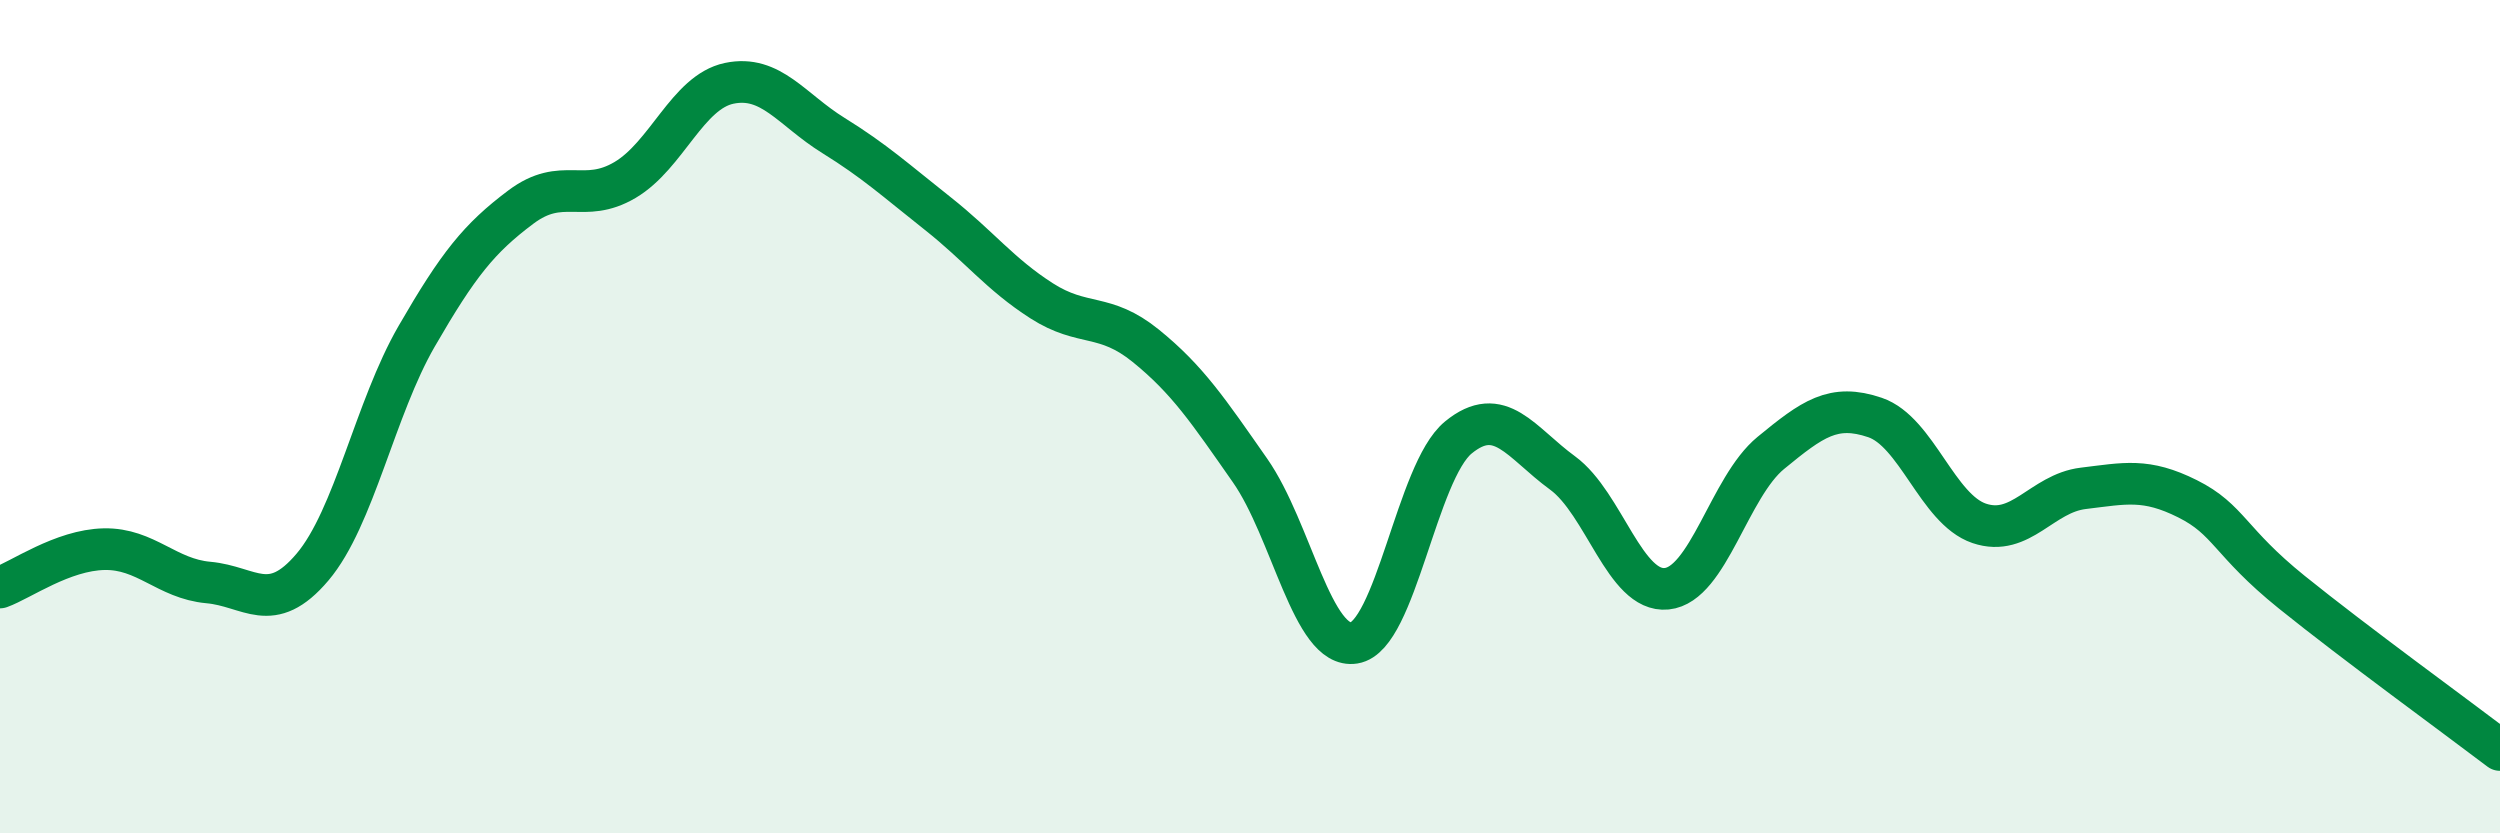 
    <svg width="60" height="20" viewBox="0 0 60 20" xmlns="http://www.w3.org/2000/svg">
      <path
        d="M 0,14.1 C 0.5,13.92 1.5,13.2 2.5,13.18 C 3.5,13.16 4,13.89 5,13.98 C 6,14.07 6.5,14.79 7.5,13.61 C 8.5,12.43 9,9.8 10,8.07 C 11,6.34 11.5,5.72 12.5,4.97 C 13.5,4.22 14,4.91 15,4.32 C 16,3.73 16.5,2.21 17.5,2 C 18.5,1.79 19,2.63 20,3.25 C 21,3.87 21.5,4.33 22.5,5.12 C 23.5,5.91 24,6.58 25,7.22 C 26,7.86 26.5,7.49 27.5,8.3 C 28.5,9.11 29,9.86 30,11.29 C 31,12.72 31.5,15.59 32.5,15.43 C 33.5,15.27 34,11.32 35,10.5 C 36,9.68 36.5,10.62 37.5,11.35 C 38.5,12.08 39,14.23 40,14.13 C 41,14.03 41.5,11.69 42.5,10.87 C 43.5,10.05 44,9.68 45,10.02 C 46,10.36 46.5,12.22 47.5,12.56 C 48.5,12.9 49,11.84 50,11.72 C 51,11.6 51.5,11.47 52.5,11.97 C 53.5,12.47 53.5,13 55,14.21 C 56.5,15.42 59,17.24 60,18L60 20L0 20Z"
        fill="#008740"
        opacity="0.1"
        stroke-linecap="round"
        stroke-linejoin="round"
      />
      <path
        d="M 0,14.1 C 0.5,13.92 1.5,13.2 2.5,13.18 C 3.5,13.16 4,13.89 5,13.98 C 6,14.07 6.5,14.79 7.5,13.61 C 8.5,12.43 9,9.8 10,8.07 C 11,6.34 11.5,5.72 12.5,4.97 C 13.5,4.22 14,4.91 15,4.32 C 16,3.73 16.5,2.21 17.5,2 C 18.5,1.79 19,2.63 20,3.25 C 21,3.87 21.5,4.33 22.5,5.12 C 23.5,5.91 24,6.58 25,7.22 C 26,7.86 26.5,7.49 27.5,8.3 C 28.5,9.11 29,9.86 30,11.29 C 31,12.72 31.5,15.59 32.5,15.43 C 33.5,15.27 34,11.32 35,10.5 C 36,9.68 36.5,10.62 37.5,11.35 C 38.5,12.08 39,14.23 40,14.13 C 41,14.03 41.5,11.69 42.5,10.87 C 43.5,10.05 44,9.68 45,10.02 C 46,10.36 46.5,12.22 47.5,12.56 C 48.5,12.9 49,11.84 50,11.72 C 51,11.6 51.5,11.47 52.5,11.97 C 53.5,12.47 53.5,13 55,14.21 C 56.5,15.42 59,17.24 60,18"
        stroke="#008740"
        stroke-width="1"
        fill="none"
        stroke-linecap="round"
        stroke-linejoin="round"
      />
    </svg>
  
